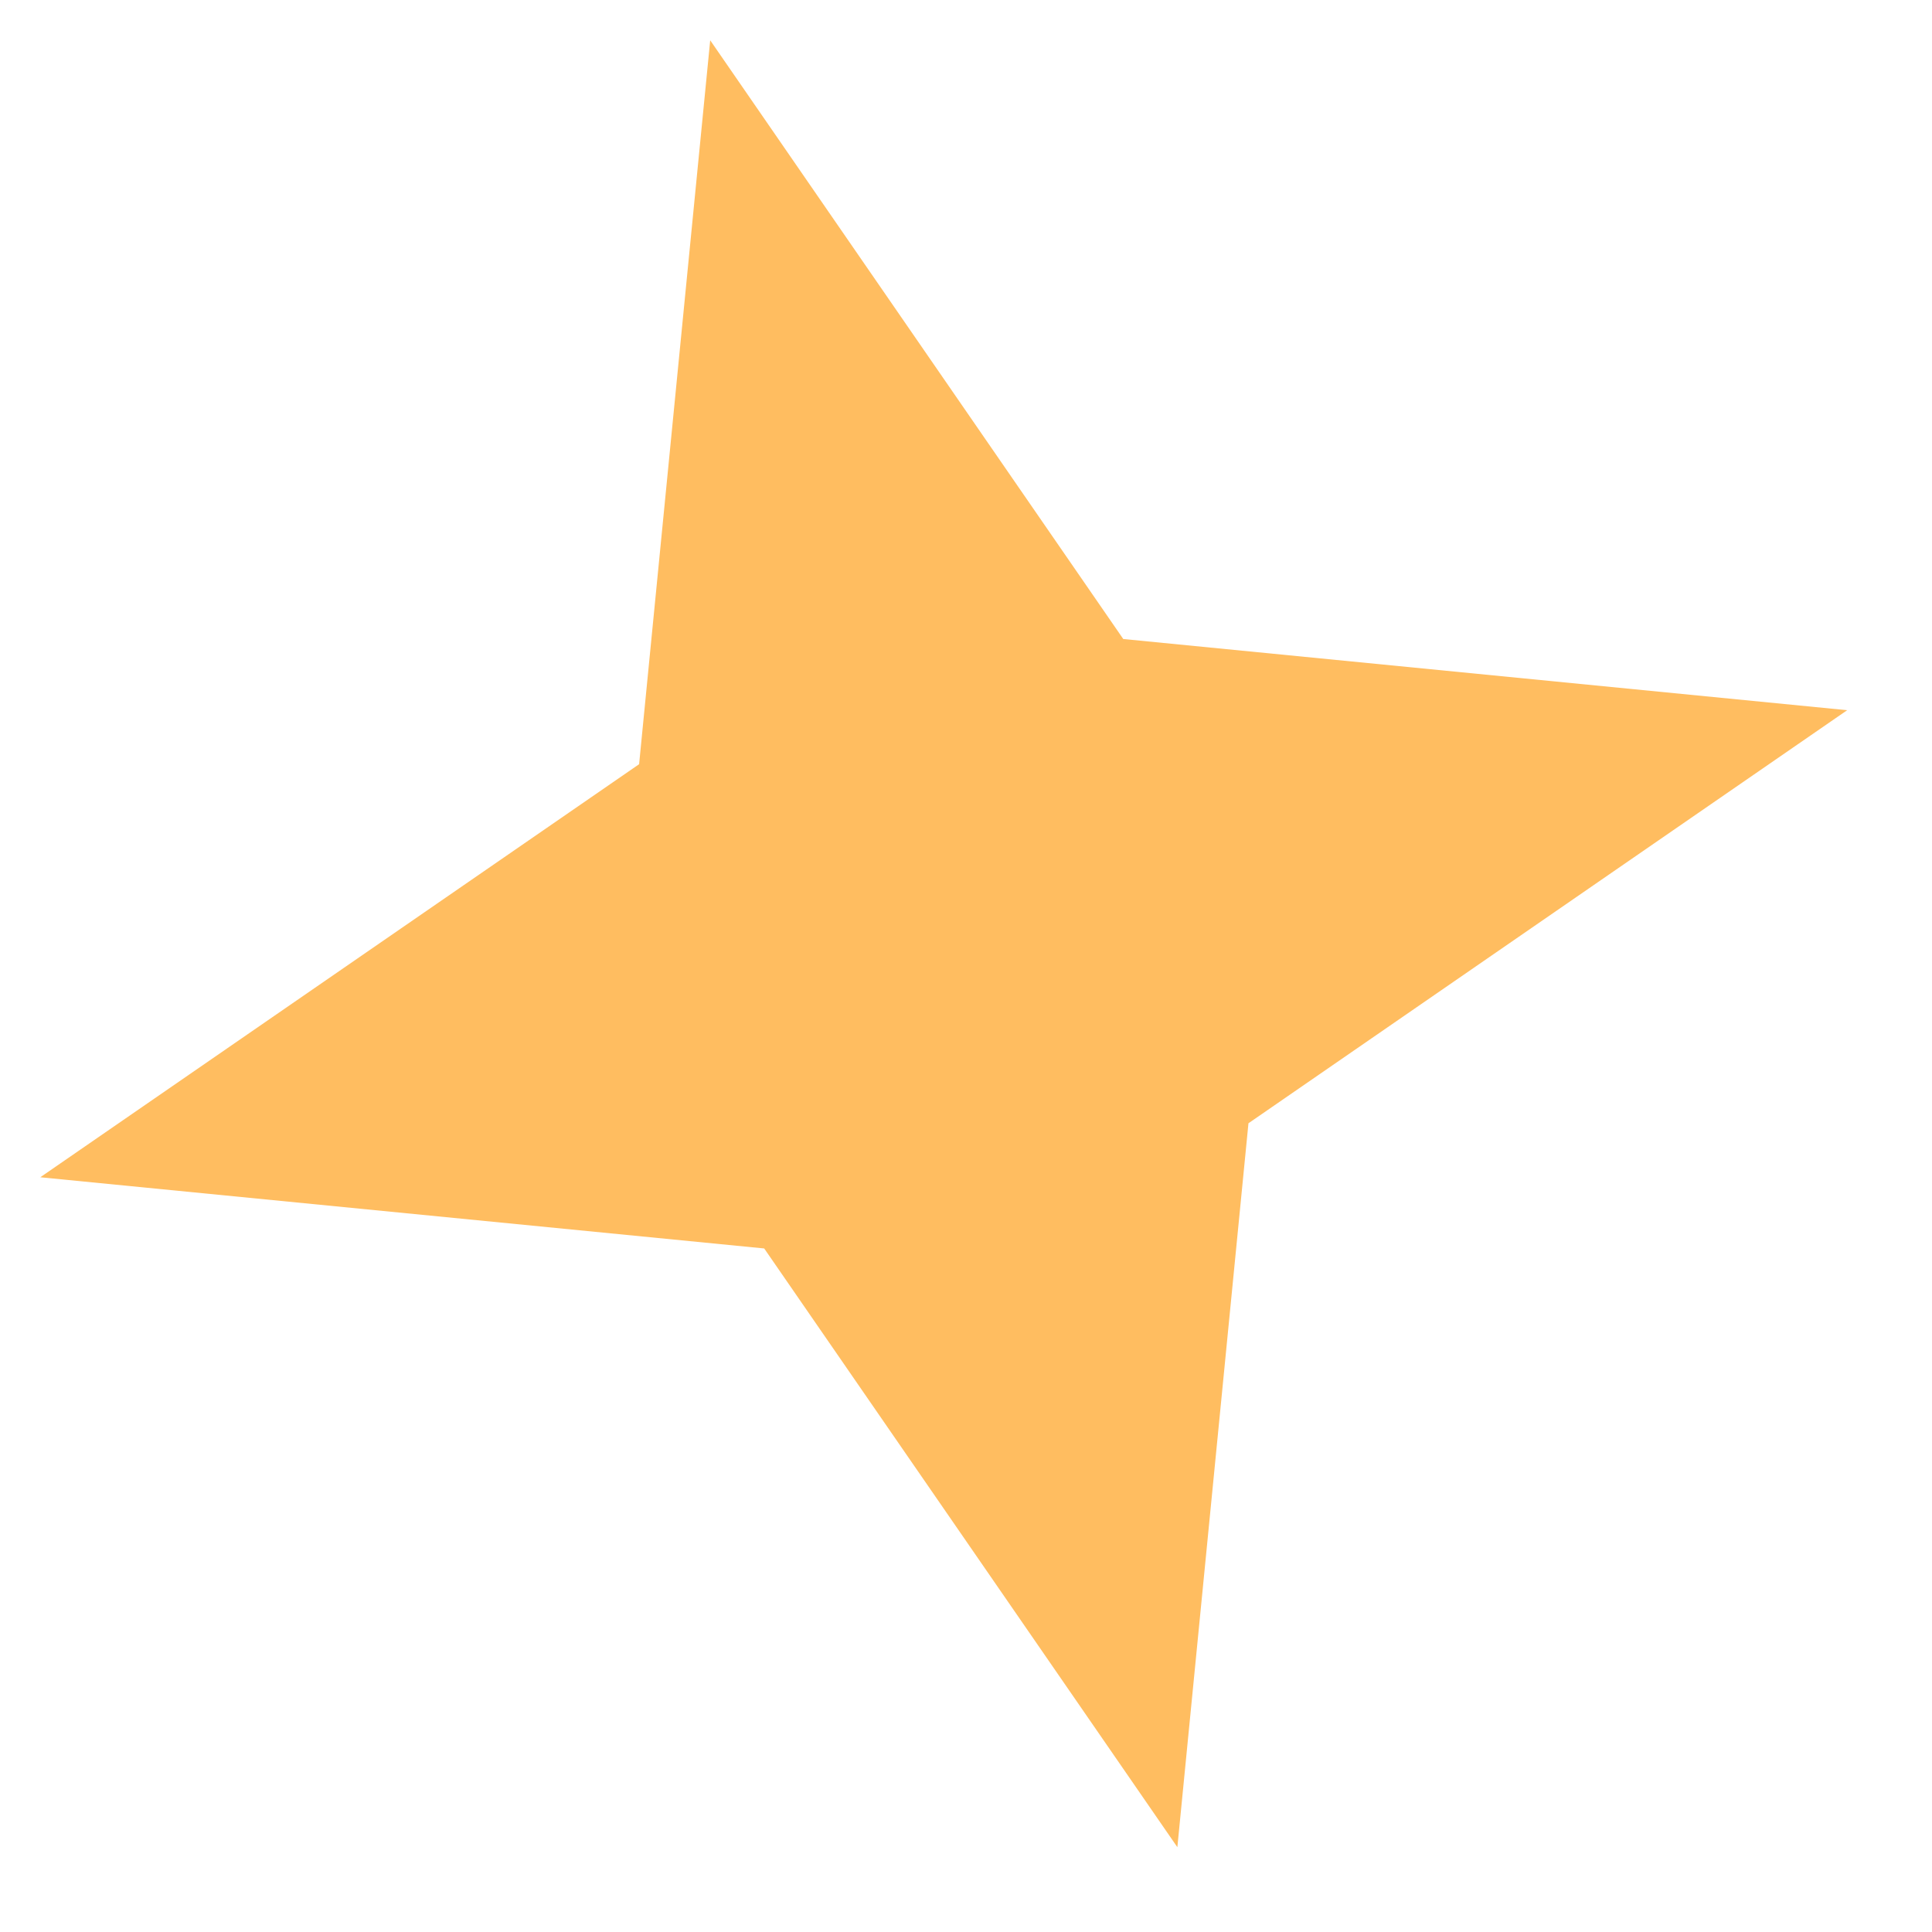 <svg width="20" height="20" viewBox="0 0 20 20" fill="none" xmlns="http://www.w3.org/2000/svg">
<path d="M7.352 0.417L11.628 6.615L19.122 7.352L12.924 11.628L12.188 19.122L7.911 12.924L0.417 12.187L6.616 7.911L7.352 0.417Z" fill="#FFBD60"/>
</svg>
